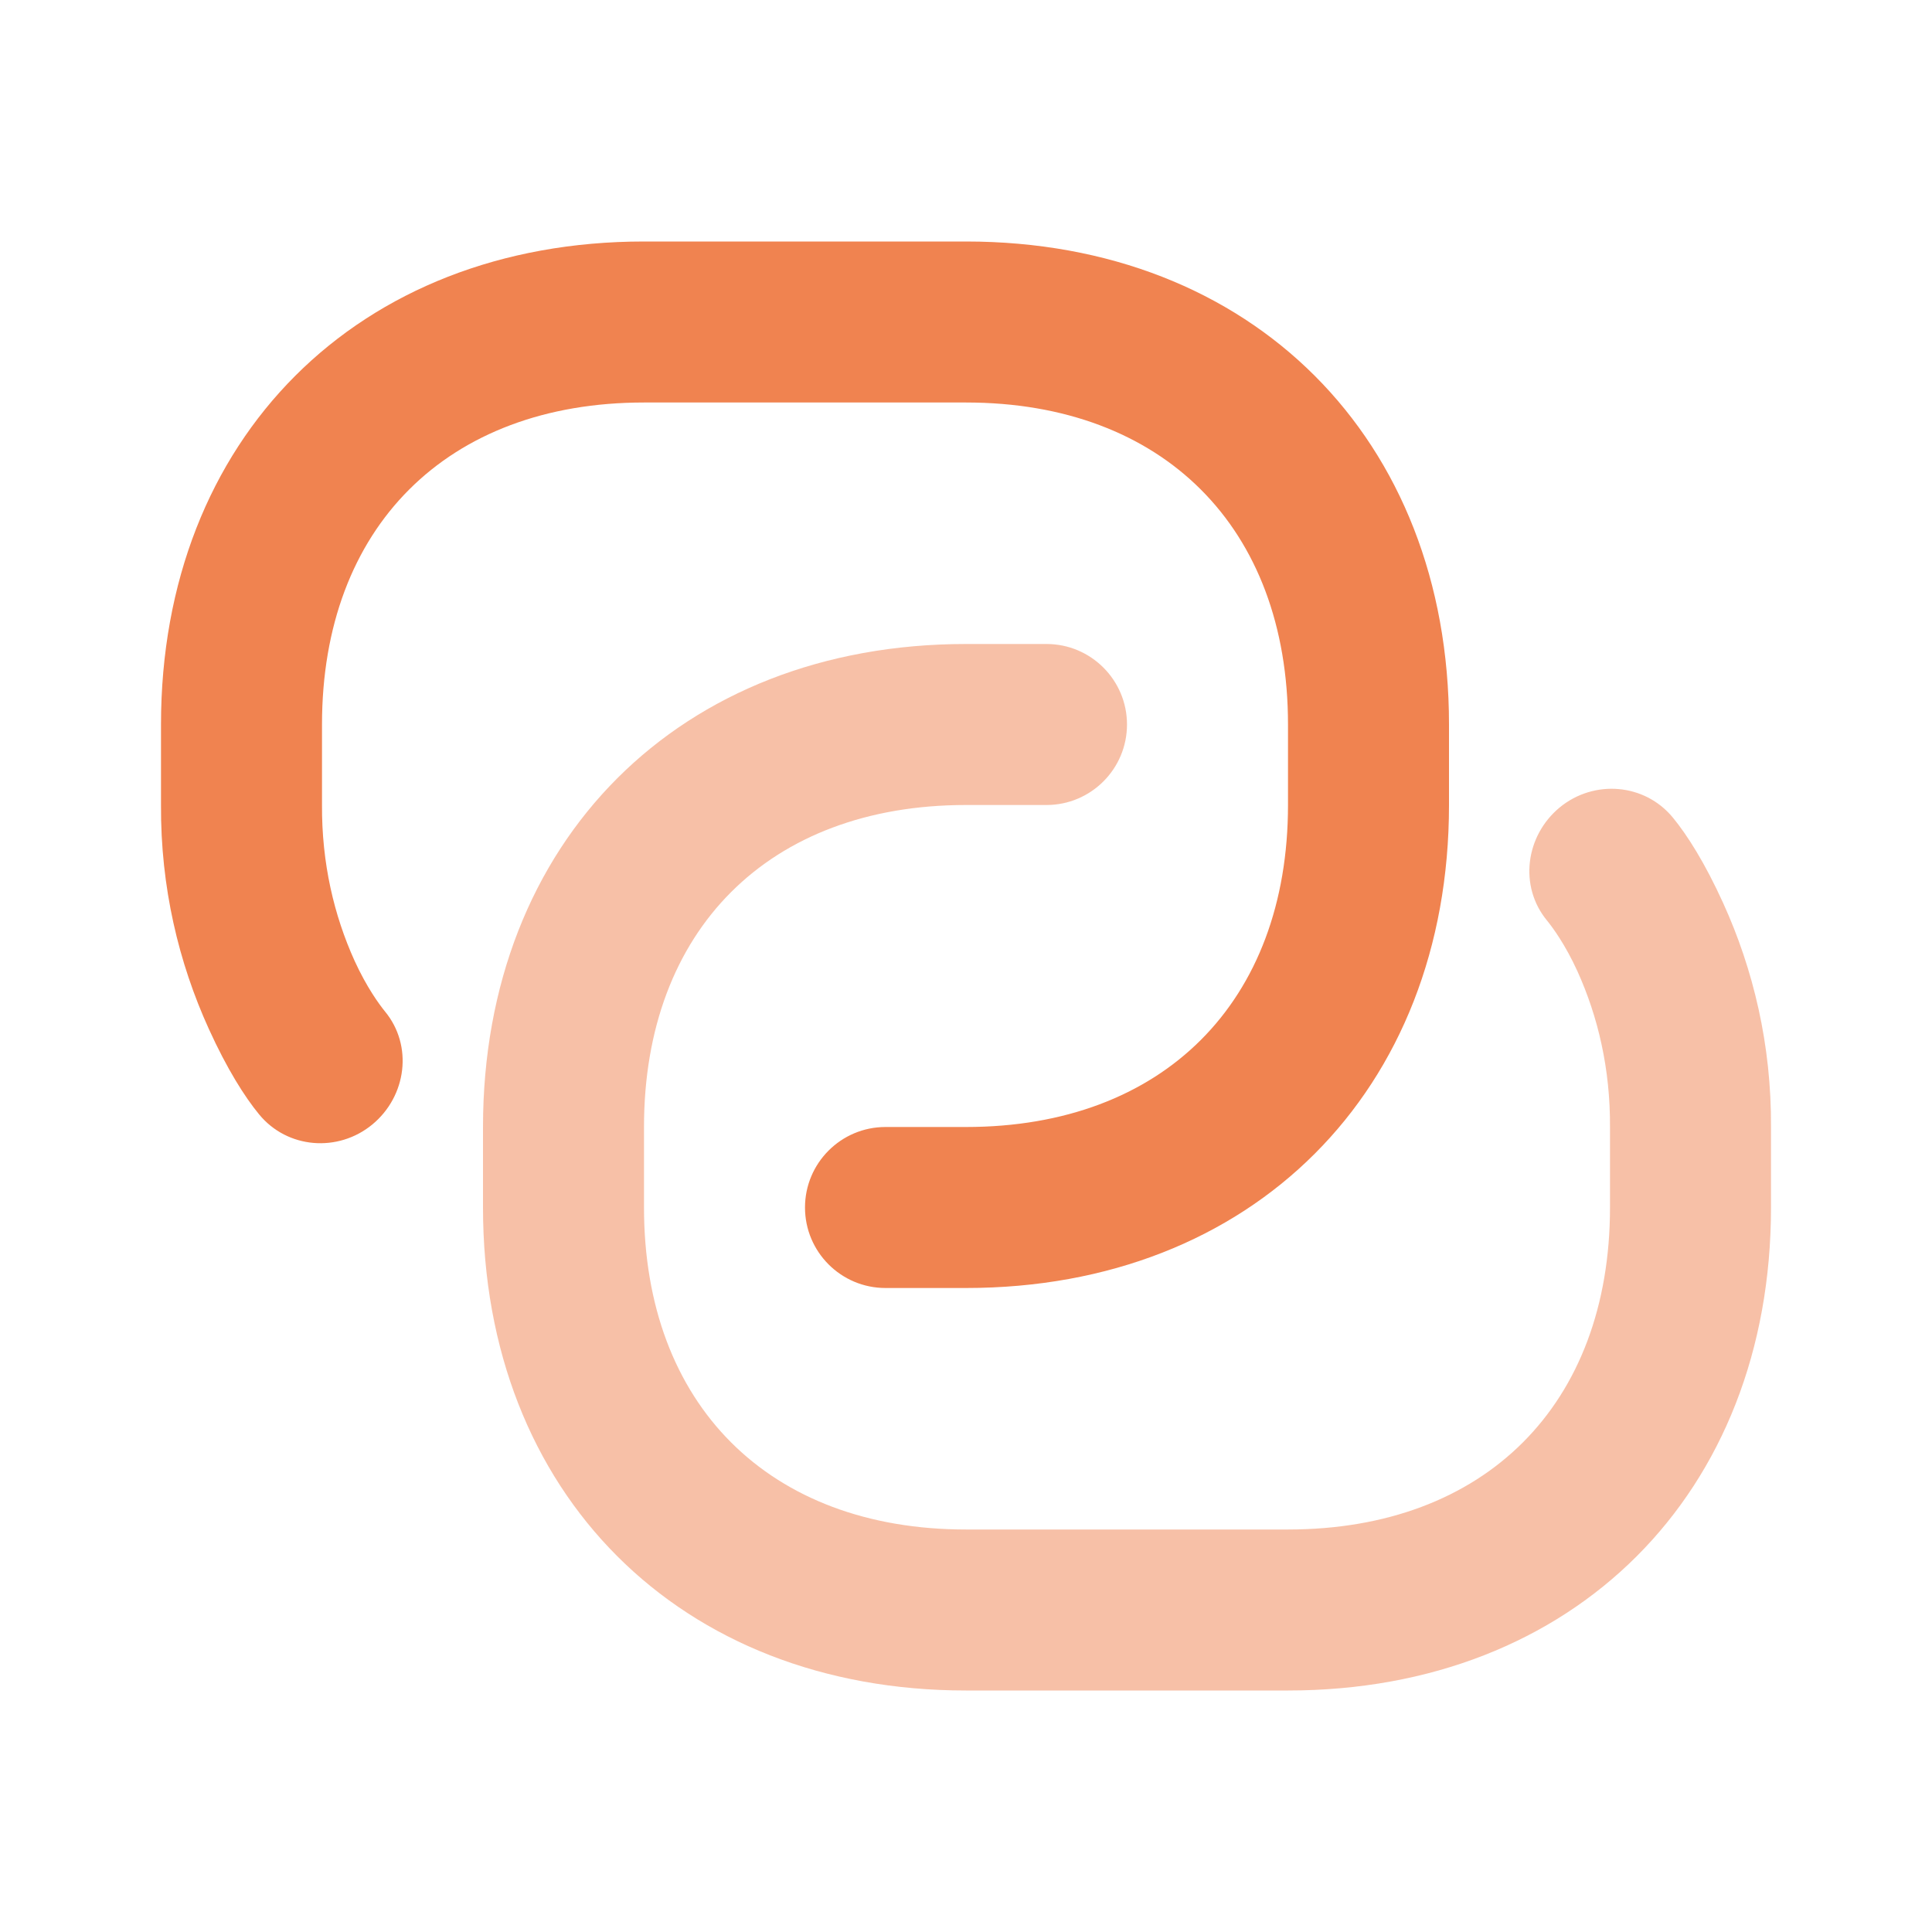 <svg width="36" height="36" viewBox="0 0 36 36" fill="none" xmlns="http://www.w3.org/2000/svg">
<path opacity="0.5" d="M24 31.5C29.328 31.5 33 27.828 33 22.5V21C33.009 19.47 32.67 18.06 32.109 16.828C31.77 16.081 31.438 15.558 31.171 15.234C30.645 14.595 29.701 14.52 29.062 15.046C28.423 15.575 28.3 16.517 28.828 17.155C28.936 17.288 29.167 17.604 29.391 18.093C29.779 18.948 30.006 19.922 30 21V22.5C30 26.172 27.672 28.5 24 28.5H18C14.328 28.5 12 26.172 12 22.5V21C12 17.328 14.328 15 18 15H19.5C20.328 15 21 14.328 21 13.5C21 12.672 20.328 12 19.5 12H18C12.672 12 9 15.672 9 21V22.5C9 27.828 12.672 31.5 18 31.5H24Z" fill="#F08350"/>
<path d="M12 4.5C6.672 4.5 3 8.172 3 13.5V15C2.991 16.53 3.33 17.94 3.891 19.172C4.23 19.919 4.562 20.442 4.829 20.766C5.355 21.405 6.299 21.48 6.938 20.953C7.577 20.425 7.7 19.483 7.172 18.845C7.064 18.712 6.833 18.396 6.609 17.907C6.221 17.052 5.994 16.078 6 15V13.5C6 9.828 8.328 7.5 12 7.5H18C21.672 7.5 24 9.828 24 13.5V15C24 18.672 21.672 21 18 21H16.5C15.672 21 15 21.672 15 22.5C15 23.328 15.672 24 16.5 24H18C23.328 24 27 20.328 27 15V13.5C27 8.172 23.328 4.5 18 4.5H12Z" fill="#F08350"/>
</svg>
